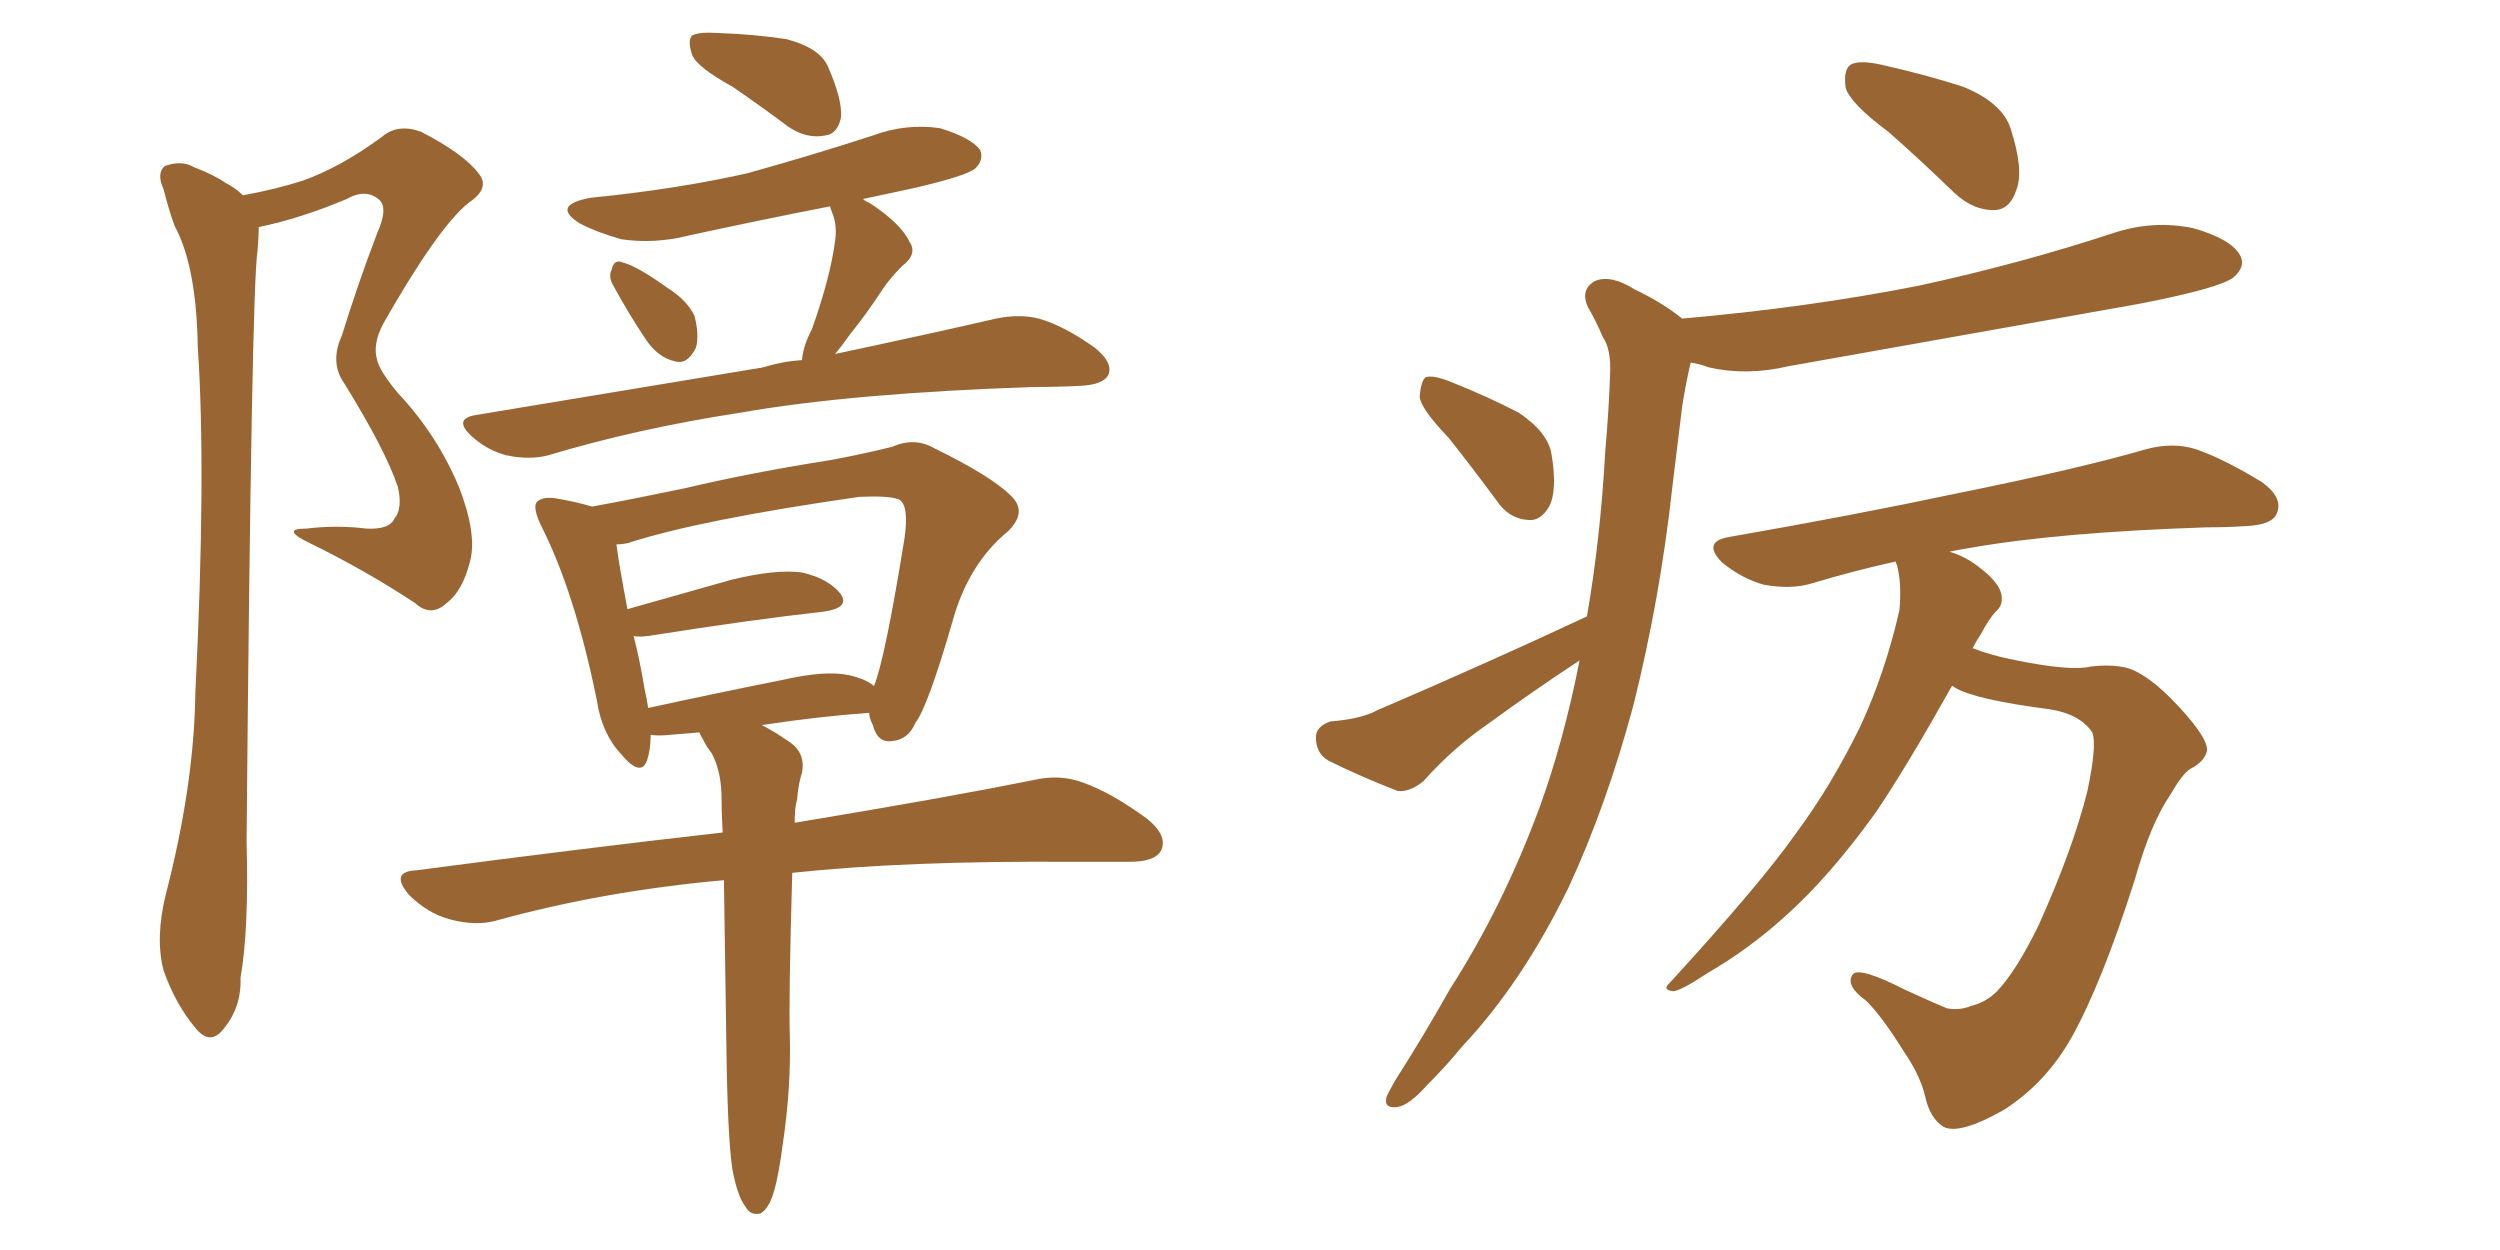 <svg xmlns="http://www.w3.org/2000/svg" xmlns:xlink="http://www.w3.org/1999/xlink" width="300" height="150"><path fill="#996633" padding="10" d="M29.15 23.44L29.15 23.44Q33.11 22.71 36.33 21.68L36.33 21.68Q40.87 20.07 45.85 16.41L45.85 16.41Q47.75 14.79 50.54 15.82L50.54 15.82Q55.66 18.46 57.42 20.80L57.42 20.80Q58.89 22.56 56.25 24.32L56.25 24.32Q52.59 27.25 46.00 38.82L46.00 38.82Q44.68 41.31 45.26 43.21L45.26 43.21Q45.56 44.53 47.75 47.17L47.75 47.17Q52.44 52.15 55.08 58.45L55.08 58.45Q57.28 64.16 56.40 67.38L56.40 67.38Q55.52 70.90 53.61 72.36L53.61 72.36Q51.71 74.12 49.80 72.36L49.80 72.36Q43.80 68.41 37.21 65.19L37.21 65.19Q33.54 63.43 36.77 63.43L36.77 63.43Q40.43 62.99 43.95 63.43L43.95 63.43Q46.73 63.57 47.31 62.26L47.31 62.26Q48.34 61.08 47.75 58.45L47.75 58.45Q46.29 54.05 41.31 46.00L41.31 46.00Q39.55 43.51 41.02 40.28L41.02 40.28Q42.92 34.13 45.26 27.98L45.26 27.98Q46.58 25.05 45.56 24.02L45.56 24.02Q43.95 22.56 41.60 23.88L41.60 23.88Q36.04 26.22 31.05 27.25L31.05 27.25Q31.05 28.27 30.91 30.03L30.91 30.03Q30.18 34.42 29.59 100.93L29.59 100.93Q29.88 111.62 28.86 117.33L28.86 117.33Q29.00 120.85 26.81 123.49L26.81 123.49Q25.20 125.54 23.44 123.34L23.44 123.34Q21.09 120.56 19.63 116.46L19.63 116.46Q18.60 112.50 19.92 107.23L19.92 107.23Q23.29 94.19 23.44 83.20L23.44 83.20Q24.76 56.69 23.73 41.60L23.73 41.60Q23.58 31.93 20.95 27.10L20.95 27.10Q20.21 25.05 19.63 22.71L19.63 22.71Q18.75 20.80 19.78 19.92L19.78 19.92Q21.83 19.19 23.29 20.07L23.29 20.07Q25.63 20.95 27.10 21.97L27.10 21.97Q28.27 22.56 29.15 23.44ZM87.89 10.40L87.89 10.40Q83.64 8.06 83.06 6.59L83.06 6.59Q82.47 4.83 83.06 4.25L83.06 4.25Q83.94 3.81 86.13 3.96L86.13 3.96Q90.38 4.10 94.34 4.69L94.34 4.69Q98.29 5.71 99.32 7.91L99.32 7.91Q101.07 11.87 100.93 14.06L100.93 14.06Q100.49 16.11 99.02 16.26L99.02 16.26Q96.83 16.70 94.63 15.23L94.63 15.23Q91.11 12.60 87.89 10.40ZM73.68 34.42L73.68 34.42Q72.95 33.25 73.39 32.37L73.39 32.37Q73.68 31.05 74.71 31.49L74.71 31.49Q76.46 31.93 80.13 34.57L80.13 34.57Q82.47 36.04 83.35 37.94L83.35 37.94Q83.94 40.28 83.50 41.75L83.50 41.75Q82.47 43.80 81.01 43.36L81.01 43.36Q78.96 42.92 77.49 40.72L77.49 40.72Q75.44 37.65 73.68 34.42ZM96.24 43.21L96.24 43.21Q96.39 41.46 97.41 39.55L97.41 39.55Q99.61 33.40 100.20 29.00L100.20 29.00Q100.49 27.10 99.90 25.63L99.90 25.63Q99.61 24.90 99.61 24.76L99.61 24.76Q90.67 26.51 82.62 28.27L82.62 28.27Q78.52 29.30 74.56 28.71L74.56 28.71Q71.48 27.83 69.58 26.81L69.58 26.81Q66.06 24.61 70.90 23.73L70.90 23.73Q81.15 22.71 89.65 20.80L89.65 20.80Q97.56 18.60 104.74 16.26L104.74 16.26Q108.69 14.79 112.79 15.38L112.79 15.38Q116.60 16.55 117.63 18.02L117.63 18.02Q118.07 19.19 117.04 20.21L117.04 20.21Q116.02 21.09 109.72 22.56L109.72 22.56Q106.35 23.29 103.56 23.88L103.56 23.88Q103.86 24.17 104.30 24.32L104.30 24.32Q108.11 26.81 109.13 29.00L109.13 29.00Q110.16 30.47 108.25 31.93L108.25 31.93Q106.79 33.40 105.91 34.72L105.91 34.72Q104.00 37.65 102.10 39.99L102.10 39.99Q101.07 41.46 100.20 42.48L100.20 42.48Q111.91 39.99 119.53 38.23L119.53 38.23Q122.31 37.65 124.66 38.23L124.66 38.23Q127.73 39.11 131.40 41.75L131.40 41.75Q133.59 43.51 133.01 44.97L133.01 44.97Q132.42 46.14 129.79 46.29L129.79 46.29Q127.15 46.44 124.07 46.44L124.07 46.44Q102.25 47.17 88.92 49.51L88.92 49.51Q76.46 51.42 65.77 54.64L65.77 54.64Q63.57 55.22 60.79 54.64L60.79 54.64Q58.45 54.05 56.54 52.29L56.54 52.29Q54.35 50.24 57.13 49.80L57.13 49.80Q75.73 46.73 91.55 44.09L91.55 44.09Q93.90 43.36 96.24 43.21ZM87.89 140.33L87.89 140.33Q87.30 136.52 87.16 125.10L87.16 125.10Q87.01 114.11 86.87 105.62L86.87 105.62Q72.36 106.93 59.62 110.45L59.62 110.45Q57.13 111.18 53.91 110.30L53.91 110.30Q51.27 109.57 49.07 107.37L49.07 107.37Q46.73 104.59 49.95 104.44L49.95 104.44Q69.87 101.81 86.72 99.90L86.72 99.90Q86.57 97.27 86.57 95.07L86.57 95.07Q86.43 92.29 85.40 90.38L85.40 90.38Q84.81 89.65 84.38 88.77L84.38 88.77Q83.94 88.04 83.94 87.89L83.94 87.89Q82.18 88.04 80.42 88.18L80.42 88.18Q78.96 88.33 78.08 88.18L78.08 88.18Q78.08 89.94 77.64 91.26L77.64 91.26Q76.90 93.31 74.56 90.53L74.56 90.53Q72.22 88.04 71.63 84.08L71.63 84.08Q68.99 71.04 64.89 62.99L64.89 62.99Q63.87 60.79 64.45 60.21L64.45 60.21Q65.04 59.62 66.50 59.77L66.50 59.77Q69.14 60.21 71.04 60.79L71.04 60.79Q75.88 59.91 82.18 58.59L82.18 58.59Q90.23 56.69 99.61 55.22L99.61 55.22Q103.56 54.49 107.08 53.61L107.08 53.61Q109.72 52.44 112.06 53.76L112.06 53.76Q118.95 57.13 121.29 59.47L121.29 59.47Q123.34 61.38 121.00 63.72L121.00 63.72Q116.16 67.68 114.26 74.71L114.26 74.71Q111.33 84.81 109.86 86.72L109.86 86.72Q108.98 88.77 107.08 88.92L107.08 88.92Q105.32 89.21 104.74 87.01L104.74 87.01Q104.30 86.13 104.30 85.55L104.30 85.55Q104.15 85.55 104.15 85.55L104.15 85.55Q98.14 85.99 91.41 87.01L91.41 87.01Q92.87 87.74 94.78 89.06L94.78 89.06Q96.68 90.38 96.24 92.72L96.24 92.72Q95.80 94.04 95.65 95.95L95.65 95.95Q95.36 96.83 95.36 98.73L95.36 98.73Q113.09 95.80 124.07 93.60L124.07 93.60Q127.15 92.87 129.93 93.90L129.93 93.90Q133.30 95.07 137.70 98.29L137.70 98.29Q140.19 100.34 139.31 102.10L139.31 102.10Q138.57 103.42 135.50 103.42L135.50 103.42Q132.42 103.42 128.76 103.42L128.76 103.42Q108.84 103.27 95.07 104.74L95.07 104.74Q94.63 119.97 94.78 124.37L94.78 124.37Q94.92 130.37 94.04 136.52L94.04 136.52Q93.46 141.06 92.87 142.97L92.87 142.97Q92.29 145.02 91.26 145.61L91.26 145.61Q90.09 145.90 89.50 144.87L89.50 144.87Q88.48 143.55 87.89 140.33ZM101.81 81.01L101.81 81.01Q103.86 81.45 104.88 82.32L104.88 82.32Q106.20 79.10 108.54 64.60L108.54 64.60Q109.13 60.50 107.81 59.91L107.81 59.91Q106.64 59.47 103.13 59.62L103.13 59.62Q83.79 62.40 75.29 65.19L75.29 65.19Q74.56 65.33 73.97 65.33L73.97 65.33Q74.27 67.68 75.29 73.10L75.29 73.10Q81.01 71.48 87.74 69.58L87.74 69.58Q93.16 68.26 96.24 68.70L96.24 68.70Q99.46 69.43 100.93 71.34L100.93 71.34Q101.95 72.95 98.88 73.39L98.88 73.39Q89.79 74.41 77.78 76.32L77.78 76.32Q76.61 76.46 76.03 76.32L76.03 76.32Q76.76 79.10 77.34 82.62L77.34 82.62Q77.64 83.94 77.78 84.96L77.78 84.96Q85.11 83.35 93.90 81.59L93.90 81.59Q99.02 80.42 101.81 81.01ZM226.61 15.82L226.61 15.82Q222.07 12.45 221.48 10.55L221.48 10.55Q221.19 8.35 222.07 7.76L222.07 7.76Q223.10 7.18 225.73 7.76L225.73 7.76Q231.01 8.94 235.55 10.40L235.55 10.40Q240.23 12.30 241.26 15.38L241.26 15.38Q242.87 20.36 241.99 22.71L241.99 22.71Q241.26 25.05 239.50 25.20L239.50 25.20Q236.87 25.34 234.52 23.14L234.52 23.14Q230.27 19.04 226.61 15.82ZM173.88 52.59L173.88 52.59Q170.51 49.07 170.36 47.61L170.36 47.61Q170.51 45.70 171.09 45.26L171.09 45.26Q171.97 44.97 174.17 45.85L174.17 45.85Q178.56 47.61 182.23 49.51L182.23 49.51Q185.74 51.86 186.18 54.49L186.18 54.49Q186.91 58.89 185.89 60.79L185.89 60.79Q184.86 62.55 183.40 62.40L183.40 62.40Q181.05 62.26 179.59 60.06L179.59 60.06Q176.66 56.10 173.88 52.59ZM190.43 73.97L190.43 73.97Q192.04 64.75 192.63 54.20L192.63 54.20Q193.07 49.07 193.21 44.97L193.21 44.97Q193.36 41.89 192.33 40.43L192.33 40.43Q191.46 38.38 190.58 36.91L190.58 36.91Q189.55 34.72 191.46 33.69L191.46 33.69Q193.36 32.96 196.14 34.72L196.14 34.72Q199.51 36.33 201.86 38.23L201.86 38.23Q216.94 36.91 230.27 34.28L230.27 34.28Q242.43 31.64 253.56 27.98L253.56 27.98Q258.40 26.37 263.23 27.39L263.23 27.39Q267.77 28.71 268.80 30.62L268.80 30.62Q269.53 31.93 268.07 33.25L268.07 33.25Q266.46 34.57 256.64 36.47L256.64 36.47Q235.25 40.28 214.60 43.95L214.60 43.95Q209.62 45.12 205.08 44.09L205.08 44.09Q203.91 43.65 202.88 43.51L202.88 43.51Q202.29 46.00 201.86 48.78L201.86 48.78Q201.27 53.47 200.68 58.45L200.68 58.45Q199.22 71.78 196.00 84.67L196.00 84.67Q192.77 96.68 188.23 106.49L188.23 106.49Q182.67 117.92 175.49 125.54L175.49 125.54Q173.58 127.88 171.24 130.22L171.24 130.22Q169.04 132.71 167.58 132.86L167.58 132.86Q165.97 133.01 166.41 131.54L166.41 131.54Q166.85 130.66 167.43 129.64L167.43 129.64Q170.80 124.37 174.02 118.65L174.02 118.65Q180.32 108.84 184.72 96.97L184.72 96.97Q187.65 88.92 189.55 79.25L189.55 79.25Q183.98 82.91 178.56 86.87L178.56 86.87Q174.32 89.79 170.80 93.75L170.80 93.75Q169.19 95.07 167.72 94.92L167.72 94.92Q162.89 93.02 159.38 91.26L159.38 91.26Q157.91 90.38 157.91 88.48L157.91 88.48Q157.91 87.16 159.67 86.57L159.67 86.57Q163.33 86.28 165.23 85.25L165.23 85.25Q178.86 79.39 190.43 73.97ZM234.23 82.32L234.23 82.32L234.23 82.32Q228.81 91.99 225.15 97.41L225.15 97.41Q219.58 105.18 214.16 110.01L214.16 110.01Q209.77 113.96 204.93 116.75L204.93 116.75Q201.86 118.80 200.83 118.95L200.83 118.95Q199.37 118.80 200.39 117.92L200.39 117.92Q211.38 105.91 215.48 100.05L215.48 100.05Q219.73 94.34 223.24 87.16L223.24 87.16Q226.17 80.86 227.93 73.24L227.93 73.24Q228.22 70.02 227.64 67.82L227.64 67.82Q227.49 67.53 227.49 67.38L227.49 67.38Q222.22 68.55 217.38 70.02L217.38 70.02Q214.89 70.75 211.67 70.17L211.67 70.17Q209.03 69.43 206.69 67.53L206.69 67.53Q204.20 65.04 207.42 64.45L207.42 64.45Q222.51 61.82 234.96 59.18L234.96 59.18Q249.46 56.25 257.52 53.91L257.52 53.91Q260.74 53.03 263.53 53.91L263.53 53.91Q266.89 55.08 271.44 57.86L271.44 57.86Q274.07 59.77 273.19 61.67L273.19 61.67Q272.61 62.99 269.53 63.13L269.53 63.13Q267.19 63.28 264.84 63.28L264.84 63.28Q246.97 63.87 236.28 65.77L236.28 65.77Q234.52 66.06 233.94 66.21L233.94 66.21Q235.99 66.80 237.74 68.26L237.74 68.26Q239.65 69.73 240.09 71.04L240.09 71.04Q240.53 72.51 239.50 73.39L239.50 73.39Q238.77 74.12 237.74 76.03L237.74 76.03Q237.16 76.90 236.72 77.78L236.72 77.78Q238.92 78.66 241.99 79.25L241.99 79.25Q248.58 80.57 250.93 79.98L250.93 79.98Q253.27 79.69 255.18 80.13L255.18 80.13Q257.81 80.86 261.47 84.81L261.47 84.81Q264.99 88.62 264.84 90.09L264.84 90.09Q264.55 91.41 262.79 92.29L262.79 92.29Q261.77 93.02 260.45 95.36L260.45 95.36Q258.11 98.73 256.20 105.47L256.20 105.47Q252.25 117.92 248.58 124.51L248.58 124.51Q245.51 129.93 240.53 133.15L240.53 133.15Q235.11 136.23 233.20 135.21L233.20 135.21Q231.59 134.18 231.01 131.54L231.01 131.54Q230.42 129.05 228.52 126.27L228.52 126.27Q225.88 122.02 223.97 120.12L223.97 120.12Q221.34 118.21 222.36 116.89L222.36 116.89Q223.24 116.02 228.66 118.80L228.66 118.80Q232.18 120.41 233.64 121.00L233.64 121.00Q235.11 121.29 236.57 120.70L236.57 120.70Q238.33 120.26 239.65 118.95L239.65 118.95Q241.99 116.46 244.63 111.04L244.63 111.04Q248.73 101.95 250.49 94.92L250.49 94.92Q251.66 89.36 251.07 87.89L251.07 87.89Q249.61 85.69 245.95 85.11L245.95 85.11Q236.87 83.94 234.52 82.47L234.52 82.47Q234.38 82.32 234.23 82.32Z"/></svg>